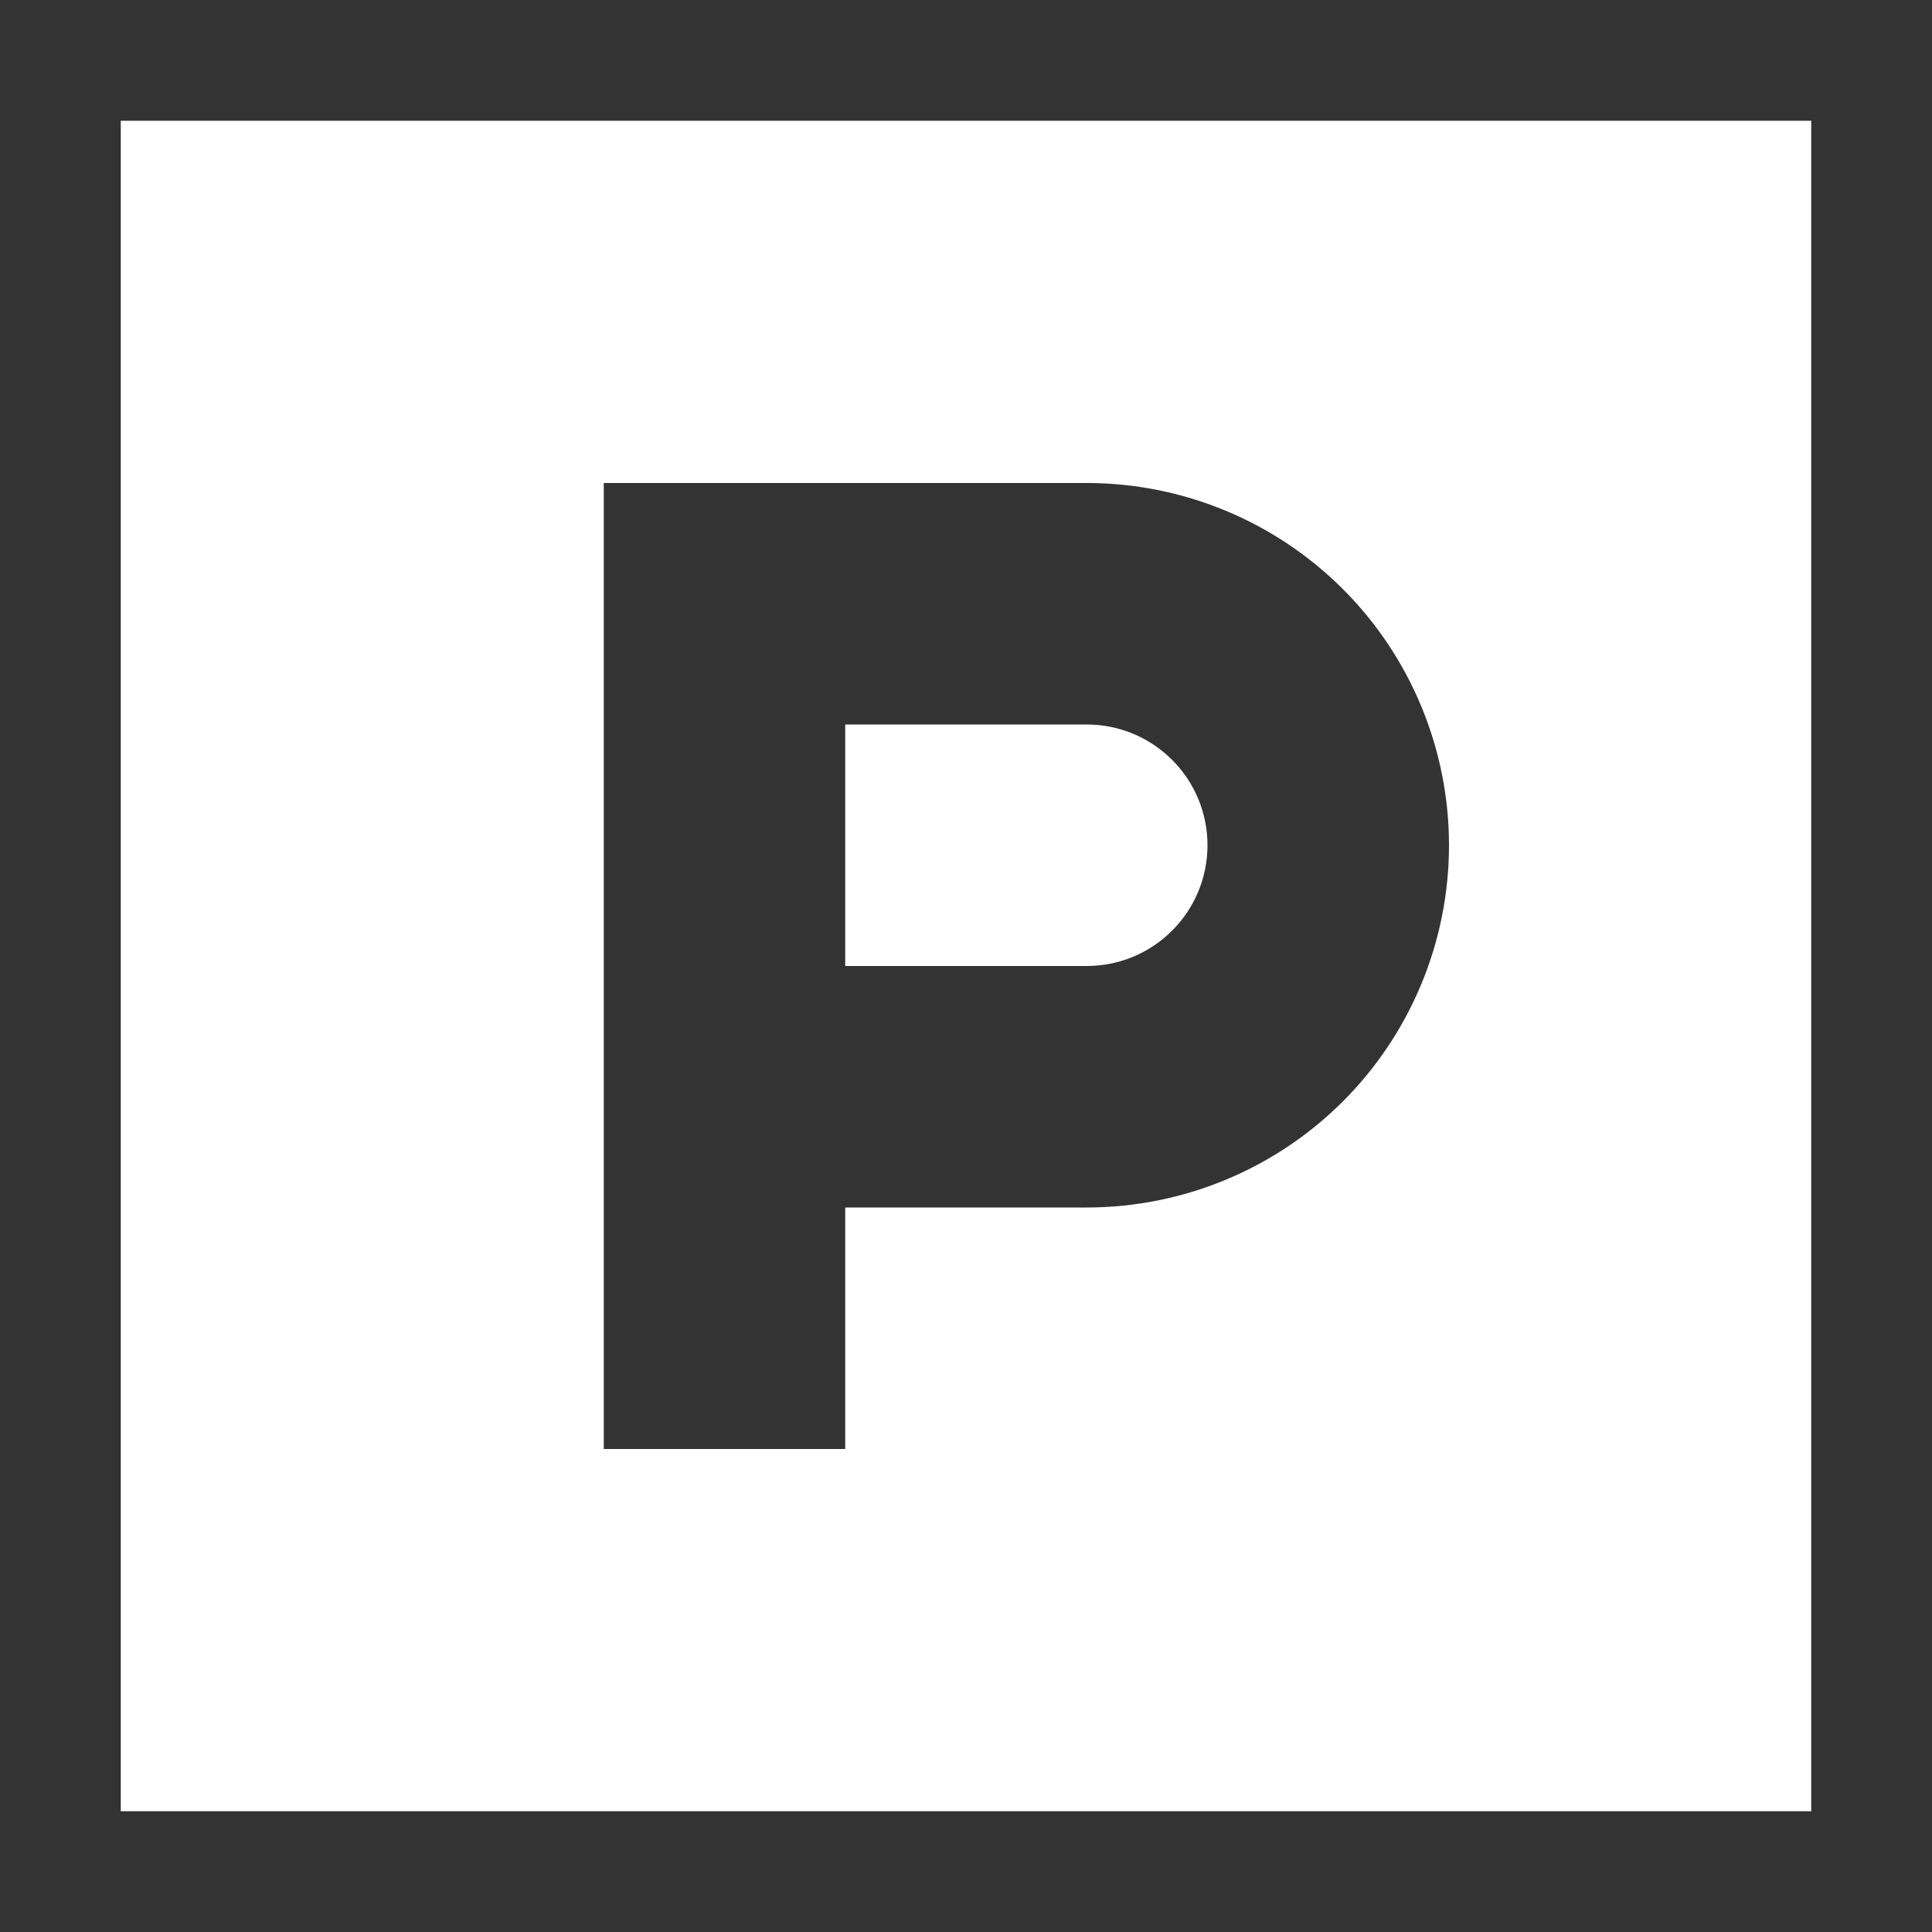 <svg width="35" height="35" viewBox="0 0 35 35" fill="none" xmlns="http://www.w3.org/2000/svg">
<rect x="0" y="0" width="35" height="35" fill="#333333" stroke="none"/>
<path d="M19.688 17.5H15.312V13.125H19.688C20.268 13.125 20.824 13.355 21.234 13.766C21.645 14.176 21.875 14.732 21.875 15.312C21.875 15.893 21.645 16.449 21.234 16.859C20.824 17.27 20.268 17.5 19.688 17.5Z" fill="white"/>
<path d="M2.188 2.188H32.812V32.812H2.188V2.188ZM19.688 8.75H10.938V26.25H15.312V21.875H19.688C20.549 21.875 21.403 21.705 22.199 21.375C22.995 21.046 23.718 20.562 24.328 19.953C24.937 19.343 25.421 18.62 25.75 17.824C26.08 17.028 26.25 16.174 26.25 15.312C26.25 14.451 26.08 13.597 25.75 12.801C25.421 12.005 24.937 11.281 24.328 10.672C23.718 10.063 22.995 9.579 22.199 9.25C21.403 8.92 20.549 8.75 19.688 8.75Z" fill="white"/>
</svg>

